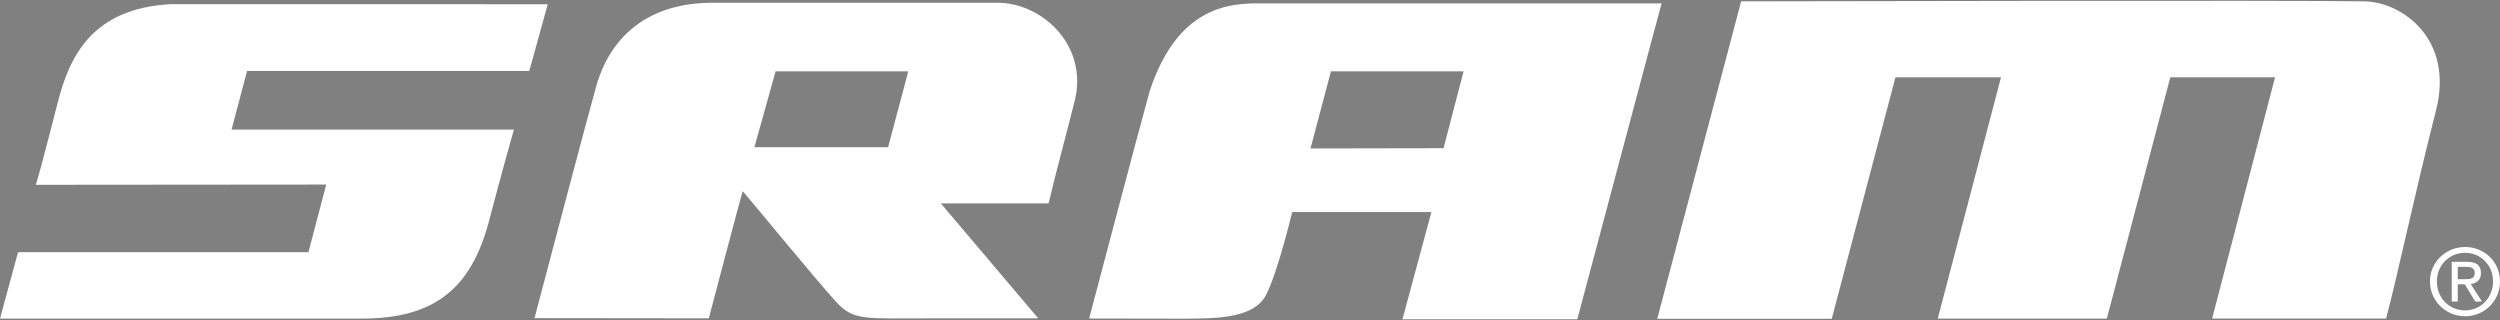 <svg viewBox="0 0 500 64" xmlns="http://www.w3.org/2000/svg" id="Source">
  <rect x="0" y="0" width="500" height="64" fill="#808080" stroke="none"/>
  <defs>
    <style>
      .cls-1 {
        fill: #fff;
      }

      .cls-2 {
        fill: #e20613;
      }

      .cls-3 {
        fill: #36434d;
      }
    </style>
  </defs>
  <path d="m-12.62,56.29c0-3.25,2.47-5.73,5.63-5.73s5.6,2.49,5.6,5.73-2.46,5.79-5.6,5.79-5.63-2.44-5.63-5.79Zm5.63,6.96C-3.21,63.25,0,60.31,0,56.29s-3.21-6.89-6.99-6.89-7.02,2.96-7.02,6.89,3.21,6.96,7.02,6.96Zm-1.45-6.4h1.39l2.1,3.46h1.35l-2.26-3.51c1.16-.13,2.05-.77,2.05-2.2,0-1.55-.92-2.24-2.81-2.24h-3.03v7.95h1.2v-3.46Zm0-1.01v-2.47h1.66c.82,0,1.73.17,1.73,1.18,0,1.24-.94,1.29-1.93,1.29h-1.45Z" class="cls-2"></path>
  <g>
    <path d="m199.9.55h-57.39c-20.17,0-23.1,16.31-23.62,18.02-.67,2.16-9.27,34.74-11.99,45.06,11.63,0,34.86.04,34.86.04,0,0,6.72-25.52,6.78-25.43.75.75,14.46,17.51,18.77,22.23,3.48,3.76,5.85,3.18,19.21,3.2h21.13l-19.48-22.99h21.55c1.44-6.16,3.46-13.46,5.23-20.55,2.67-10.82-6.15-19.29-15.05-19.58Zm-22.28,28.89h-26.74l4.24-15.18h26.54l-4.04,15.18Z" class="cls-1"></path>
    <path d="m105.86,14.19l3.69-13.34-75.27-.02c-15.84.79-20.4,10.4-22.78,19.86-.86,3.41-1.72,6.63-2.44,9.4-1.3,4.97-1.89,6.87-1.89,6.87l58.07-.05-3.55,13.53H3.61L0,63.72h72.38c14.55,0,21.82-6.09,25.36-19.28,2.43-9.32,5.04-18.52,5.04-18.52h-56.47l3.11-11.74h56.44Z" class="cls-1"></path>
    <path d="m253.42.68c-5.54,0-17.43-.99-23.51,17.63-2.75,10.01-12.08,45.39-12.08,45.39,0,0,9.36.03,16.99.03s15.85.26,18.42-4.81c2.31-4.46,5.2-16.51,5.2-16.51h27.84l-5.79,21.44h34.97c16.09-60.3,15.66-58.81,16.86-63.17h-78.9Zm35.29,28.96l-26.61.05,4.09-15.43h26.53l-4.01,15.38Z" class="cls-1"></path>
    <path d="m442.43,63.7l12.58-48.23h-20.95l-12.69,48.25h-33.82l12.65-48.25h-21.11l-12.74,48.29h-34.9L348.23.27s112.91-.25,124.76,0c7.33.16,17.89,7.45,14.21,21.83-4.35,16.99-7.27,31.27-9.98,41.6h-34.79Z" class="cls-1"></path>
    <path d="m487.38,56.29c0-3.25,2.47-5.73,5.63-5.73s5.6,2.49,5.6,5.73-2.46,5.79-5.6,5.79-5.63-2.44-5.63-5.79Zm5.63,6.96c3.78,0,6.99-2.95,6.99-6.96s-3.21-6.89-6.99-6.89-7.02,2.96-7.02,6.89,3.21,6.96,7.02,6.96Zm-1.45-6.4h1.39l2.1,3.46h1.35l-2.26-3.51c1.16-.13,2.05-.77,2.05-2.2,0-1.55-.92-2.24-2.81-2.24h-3.03v7.95h1.2v-3.46Zm0-1.01v-2.47h1.66c.82,0,1.73.17,1.73,1.18,0,1.24-.94,1.29-1.93,1.29h-1.45Z" class="cls-1"></path>
  </g>
  <path d="m605.86,14.19l3.69-13.34-75.27-.02c-15.84.79-20.4,10.4-22.78,19.86-.86,3.41-1.72,6.63-2.44,9.4-1.3,4.97-1.89,6.87-1.89,6.87l58.07-.05-3.55,13.53h-58.07l-3.61,13.29h72.38c14.55,0,21.82-6.09,25.36-19.28,2.43-9.32,5.04-18.52,5.04-18.52h-56.47l3.11-11.74h56.44Z" class="cls-3"></path>
</svg>